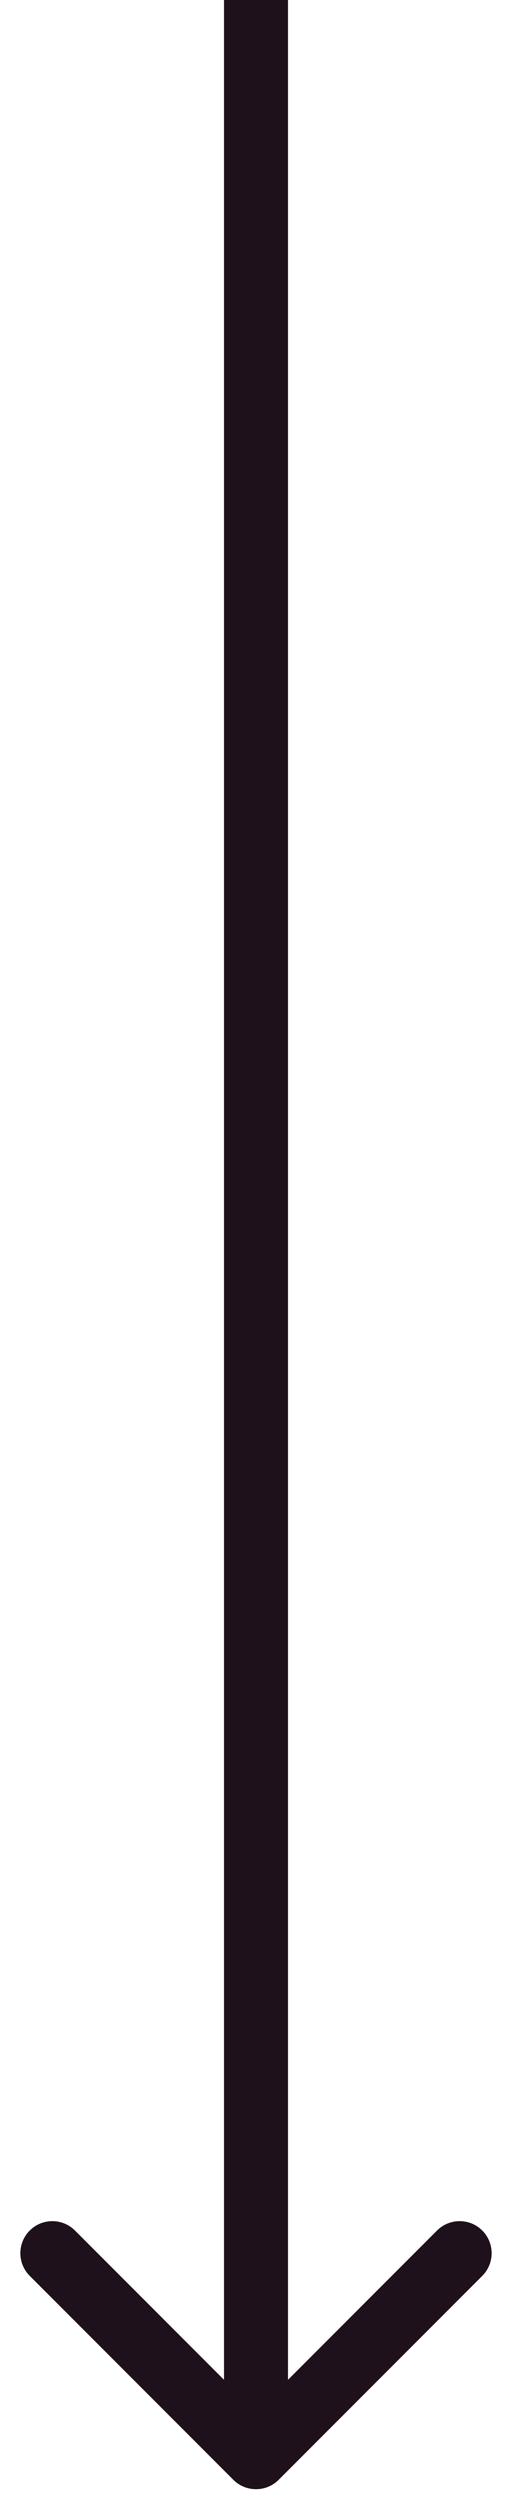 <?xml version="1.0" encoding="UTF-8"?> <svg xmlns="http://www.w3.org/2000/svg" width="24" height="117" viewBox="0 0 24 117" fill="none"> <path d="M10.939 116.061C11.525 116.646 12.475 116.646 13.061 116.061L22.607 106.515C23.192 105.929 23.192 104.979 22.607 104.393C22.021 103.808 21.071 103.808 20.485 104.393L12 112.879L3.515 104.393C2.929 103.808 1.979 103.808 1.393 104.393C0.808 104.979 0.808 105.929 1.393 106.515L10.939 116.061ZM10.5 -6.55671e-08L10.5 115L13.5 115L13.5 6.55671e-08L10.5 -6.55671e-08Z" fill="#1E111B"></path> </svg> 